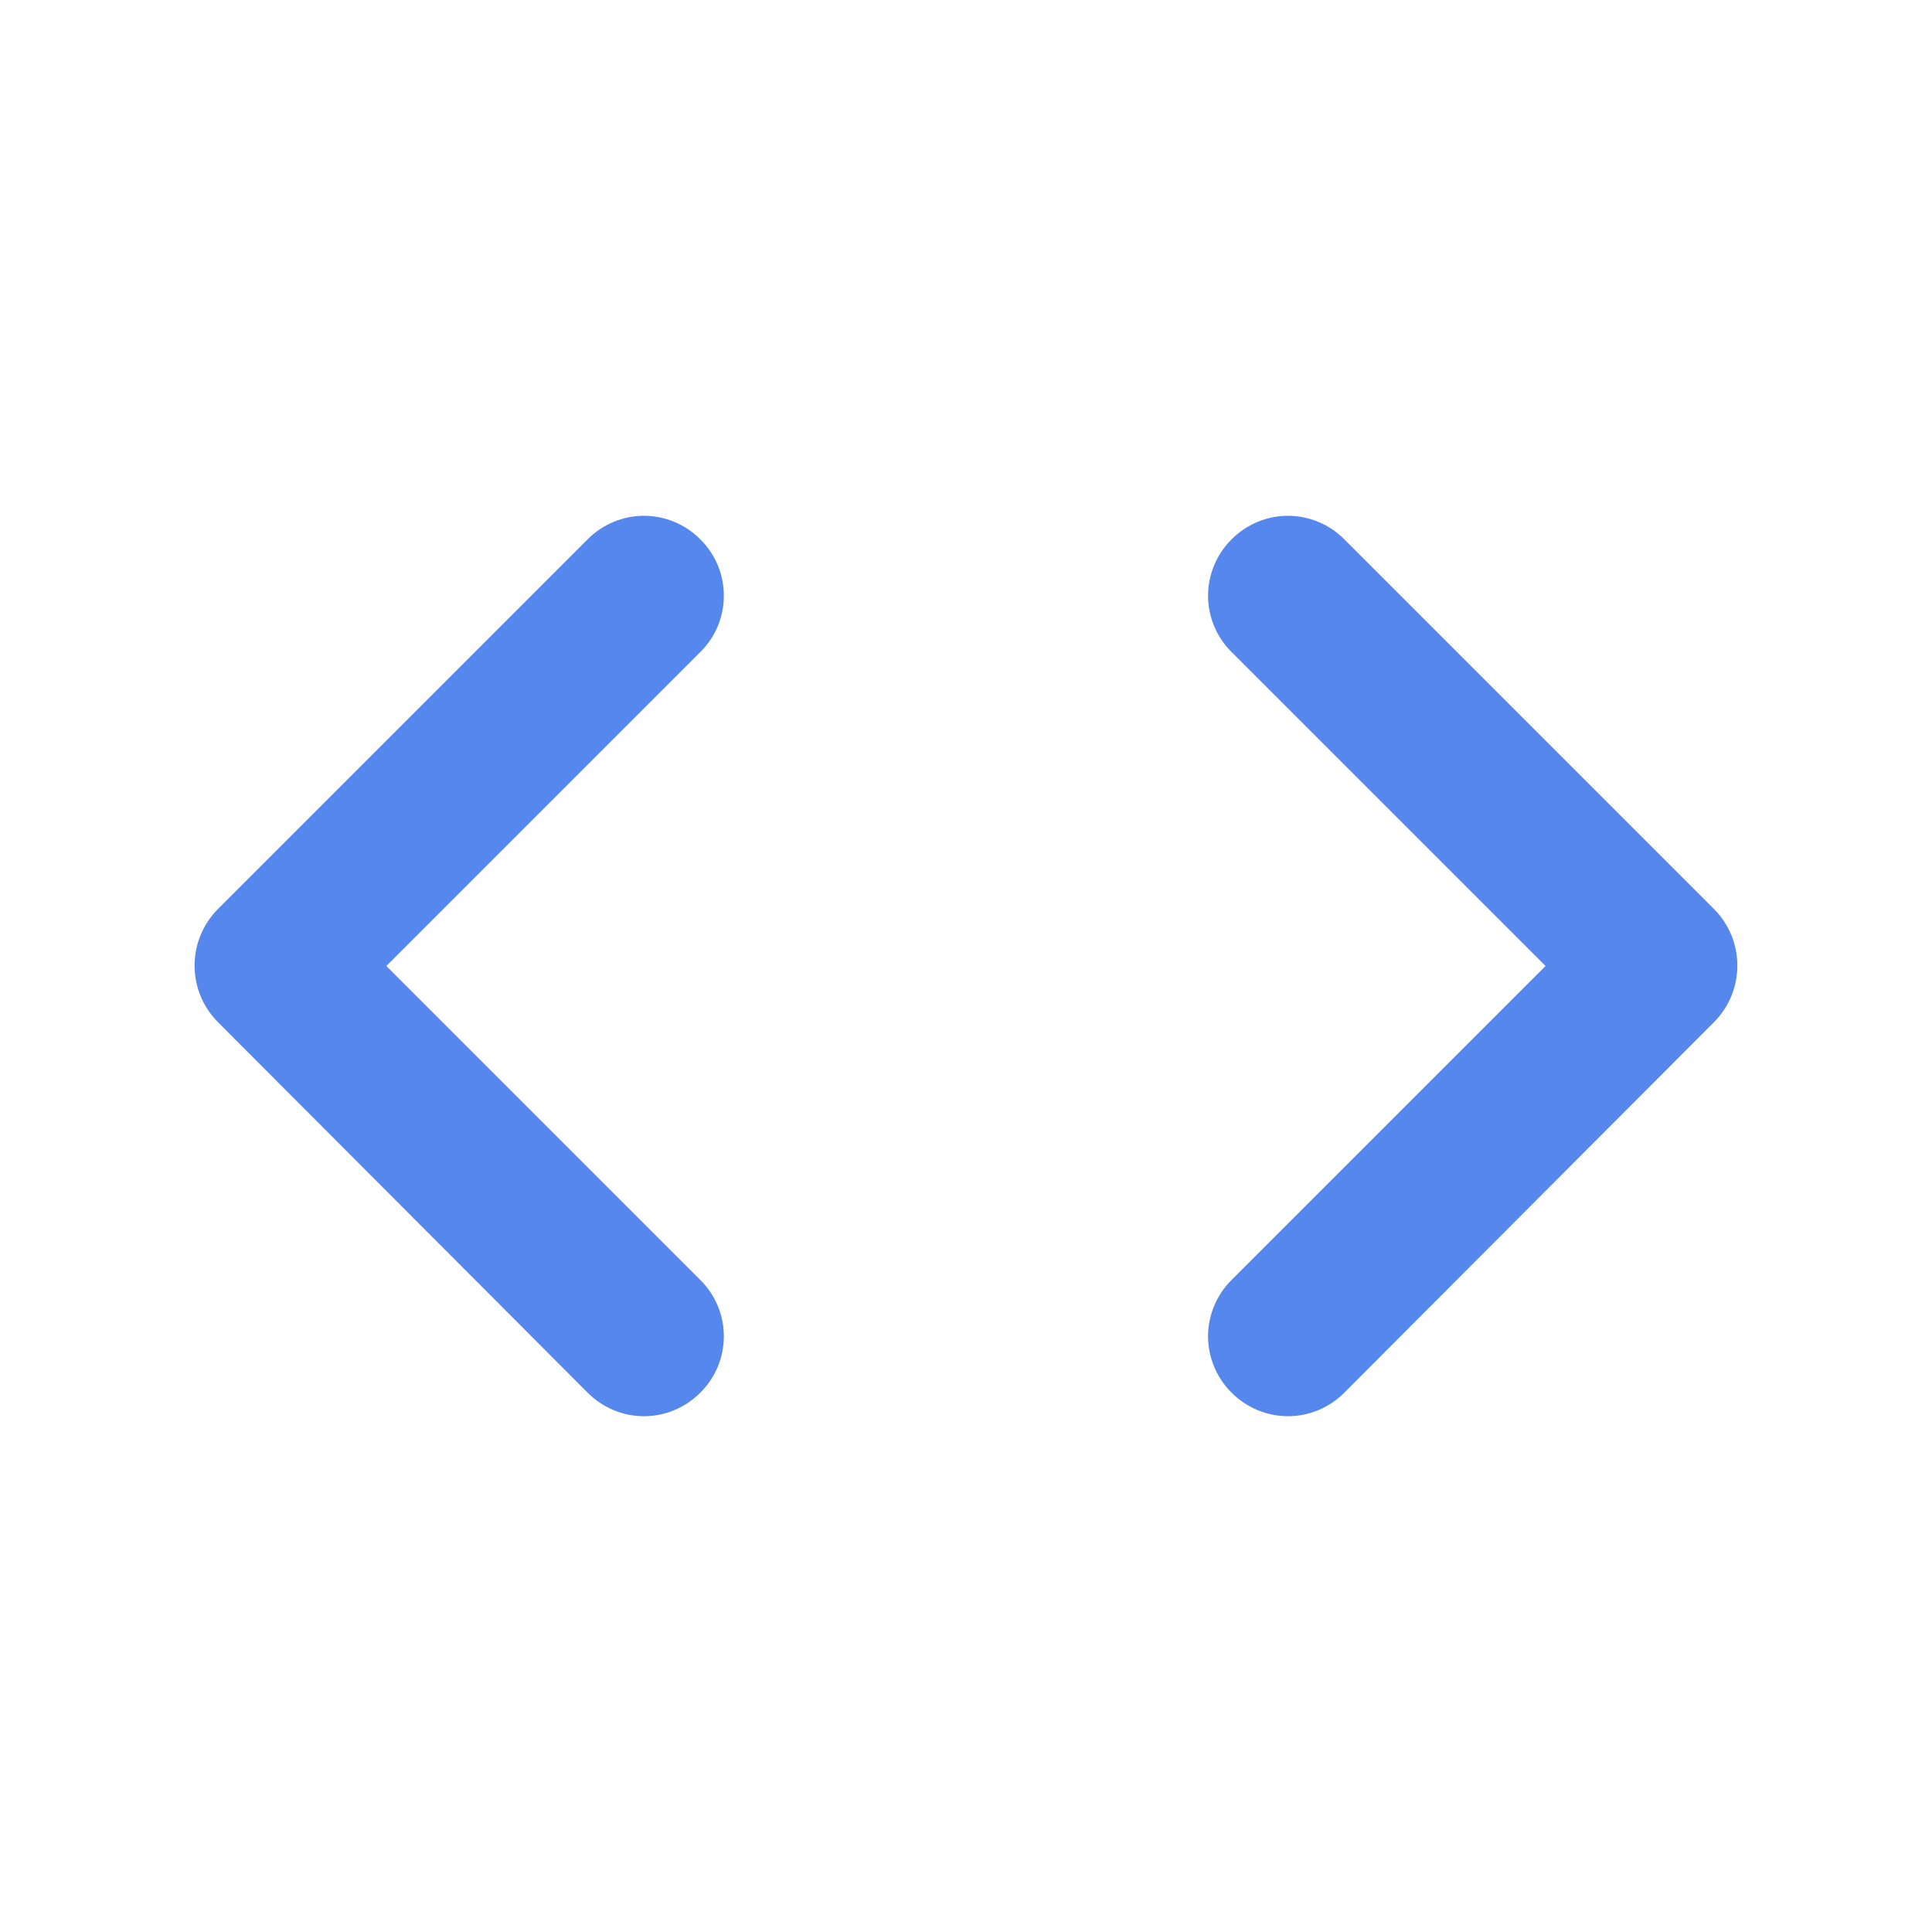 <svg width="32" height="32" viewBox="0 0 32 32" fill="none" xmlns="http://www.w3.org/2000/svg">
<path d="M11.599 21.2L6.399 16L11.599 10.8C11.723 10.678 11.821 10.533 11.888 10.373C11.955 10.212 11.989 10.04 11.989 9.867C11.989 9.693 11.955 9.521 11.888 9.361C11.821 9.201 11.723 9.055 11.599 8.933C11.477 8.81 11.332 8.712 11.172 8.645C11.011 8.578 10.839 8.543 10.666 8.543C10.492 8.543 10.32 8.578 10.16 8.645C10 8.712 9.855 8.81 9.733 8.933L3.613 15.053C3.489 15.177 3.391 15.323 3.324 15.485C3.257 15.646 3.223 15.819 3.223 15.993C3.223 16.168 3.257 16.341 3.324 16.502C3.391 16.663 3.489 16.81 3.613 16.933L9.733 23.067C10.253 23.587 11.079 23.587 11.599 23.067C11.723 22.945 11.821 22.799 11.888 22.639C11.955 22.479 11.989 22.307 11.989 22.133C11.989 21.96 11.955 21.788 11.888 21.628C11.821 21.467 11.723 21.322 11.599 21.2ZM20.399 21.2L25.599 16L20.399 10.8C20.276 10.678 20.178 10.533 20.111 10.373C20.044 10.212 20.009 10.04 20.009 9.867C20.009 9.693 20.044 9.521 20.111 9.361C20.178 9.201 20.276 9.055 20.399 8.933C20.521 8.81 20.667 8.712 20.827 8.645C20.987 8.578 21.159 8.543 21.333 8.543C21.506 8.543 21.678 8.578 21.838 8.645C21.999 8.712 22.144 8.81 22.266 8.933L28.386 15.053C28.906 15.573 28.906 16.413 28.386 16.933L22.266 23.067C22.144 23.19 21.999 23.288 21.838 23.355C21.678 23.422 21.506 23.457 21.333 23.457C21.159 23.457 20.987 23.422 20.827 23.355C20.667 23.288 20.521 23.19 20.399 23.067C20.276 22.945 20.178 22.799 20.111 22.639C20.044 22.479 20.009 22.307 20.009 22.133C20.009 21.96 20.044 21.788 20.111 21.628C20.178 21.467 20.276 21.322 20.399 21.2Z" fill="#5587EC"/>
</svg>
